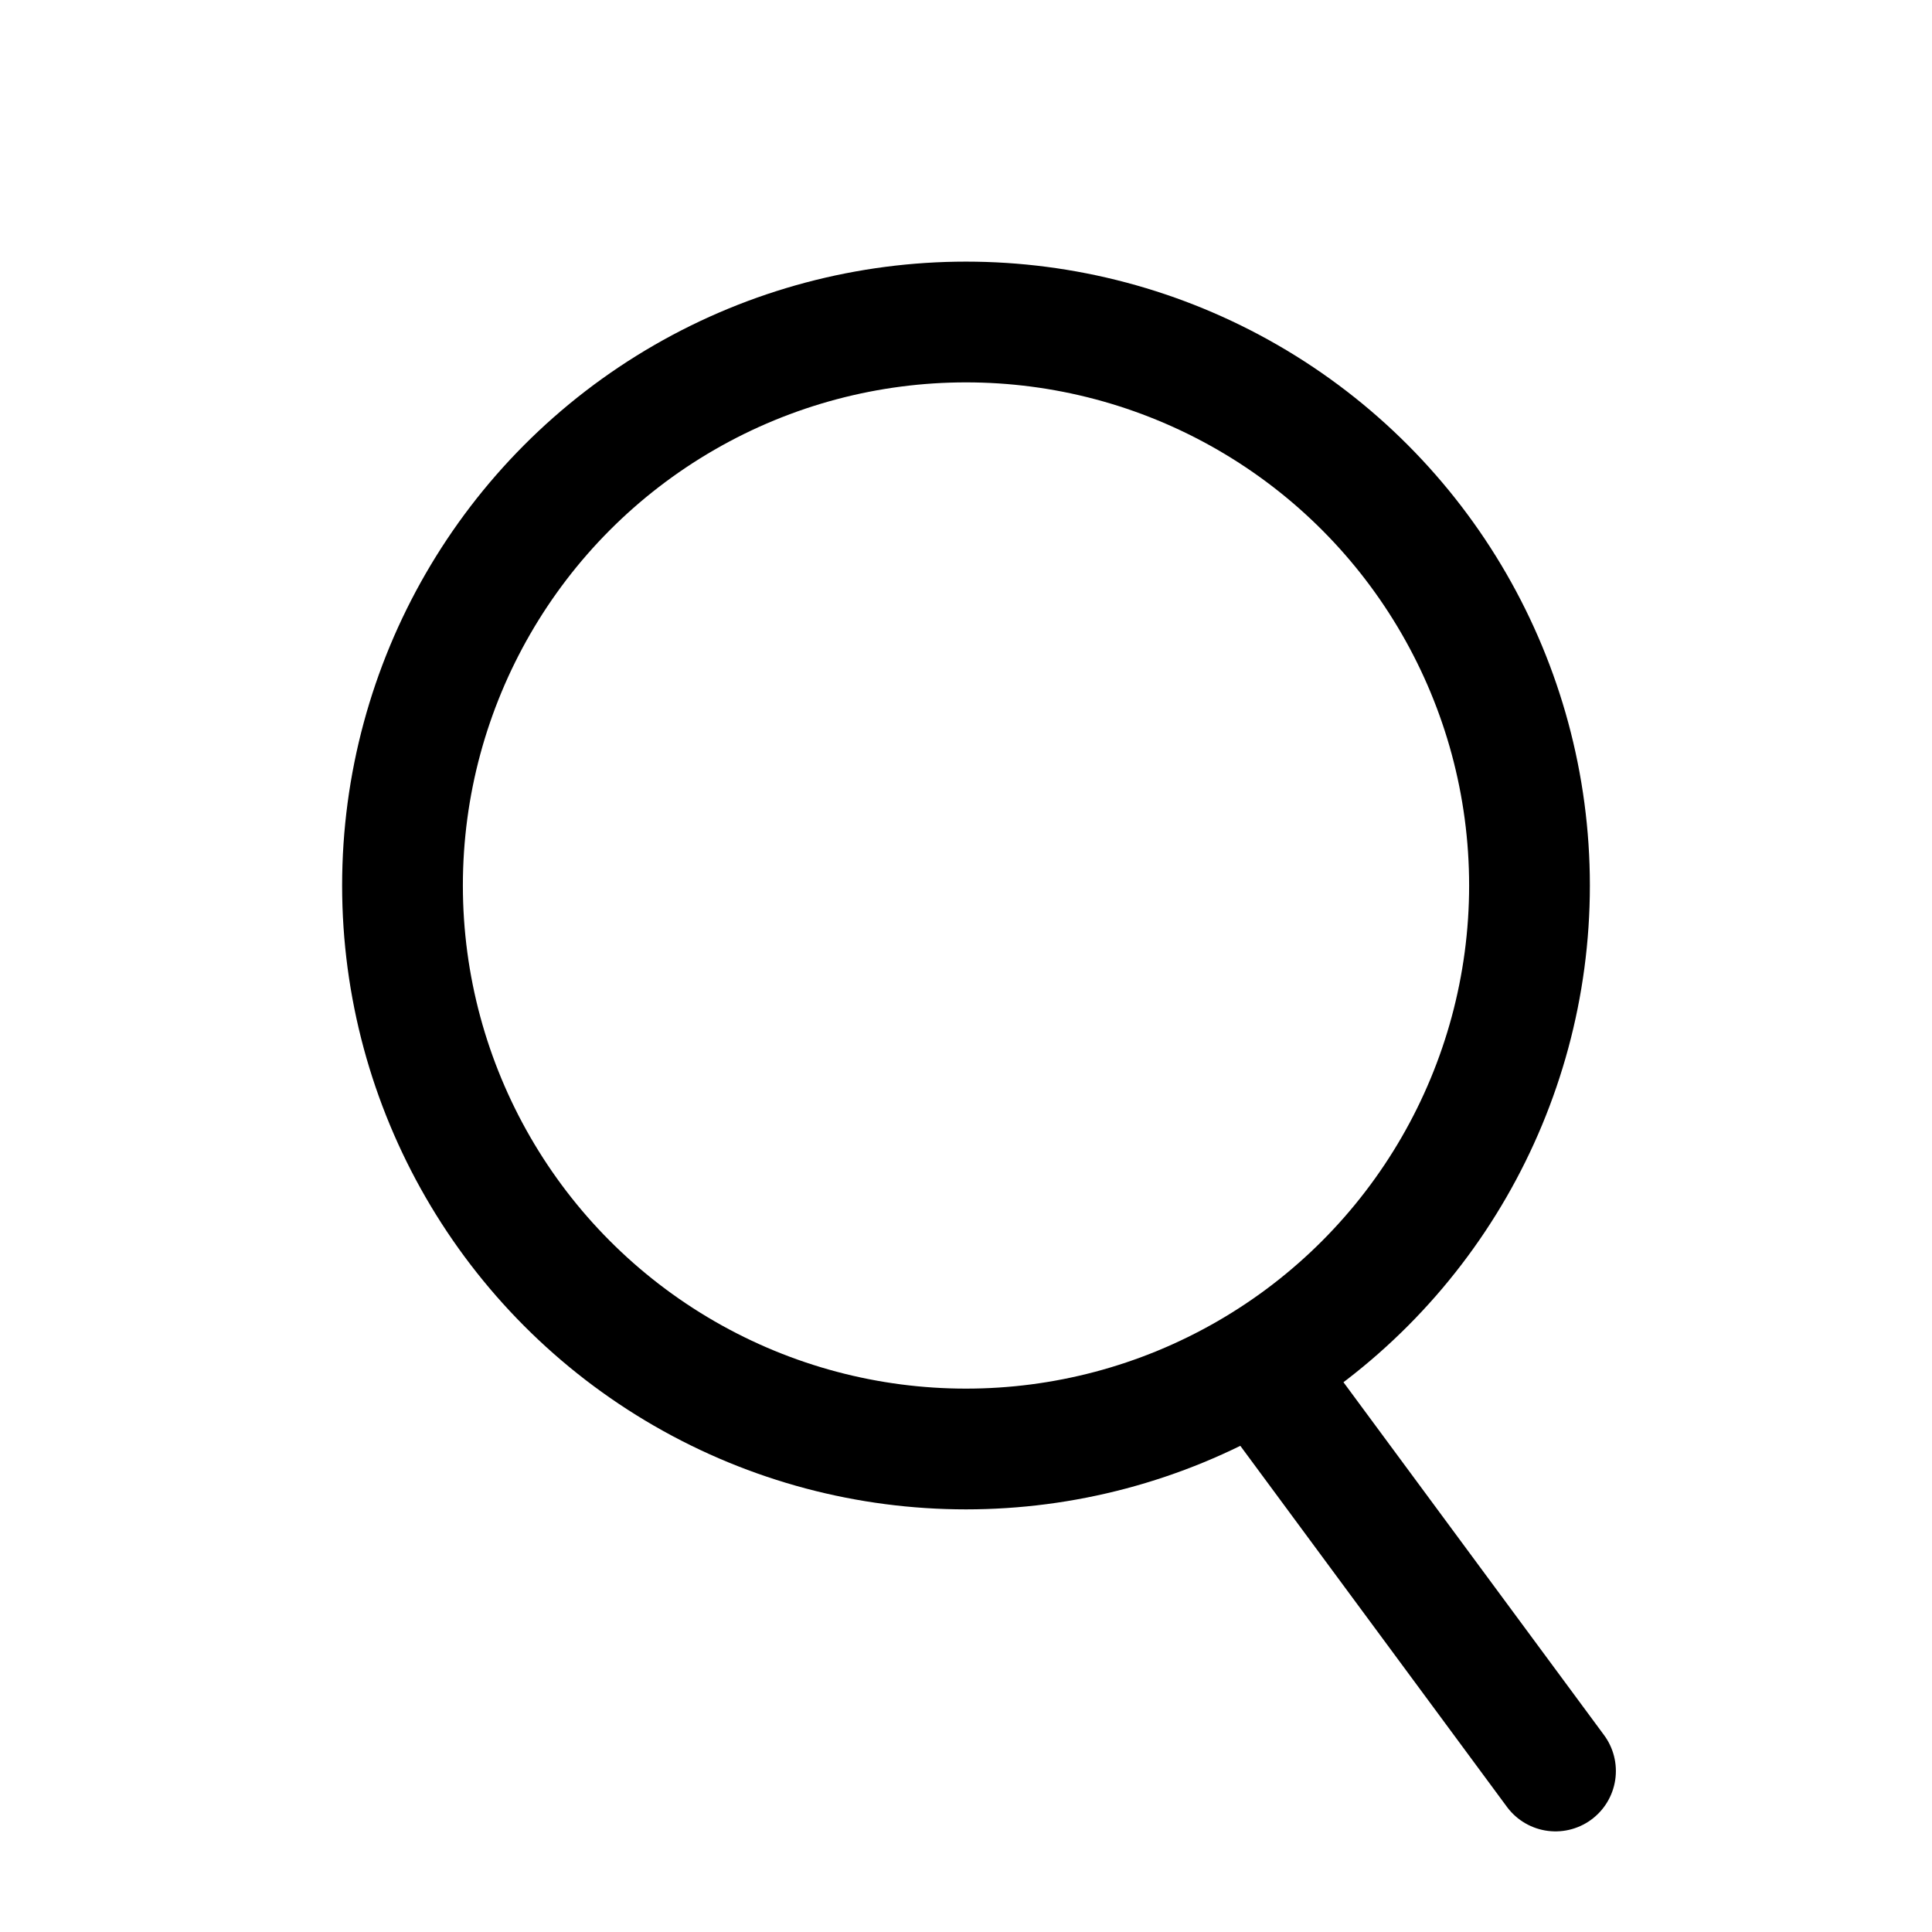 <svg width="24" height="24" viewBox="0 0 24 24" fill="none" xmlns="http://www.w3.org/2000/svg">
<g id="Search">
<g id="Group 22">
<circle id="Ellipse 8" cx="12" cy="11" r="7" stroke="black" stroke-width="1.5"/>
<path id="Vector 6" d="M16 17.5L19.323 22" stroke="black" stroke-width="1.5" stroke-linecap="round"/>
</g>
</g>
</svg>
